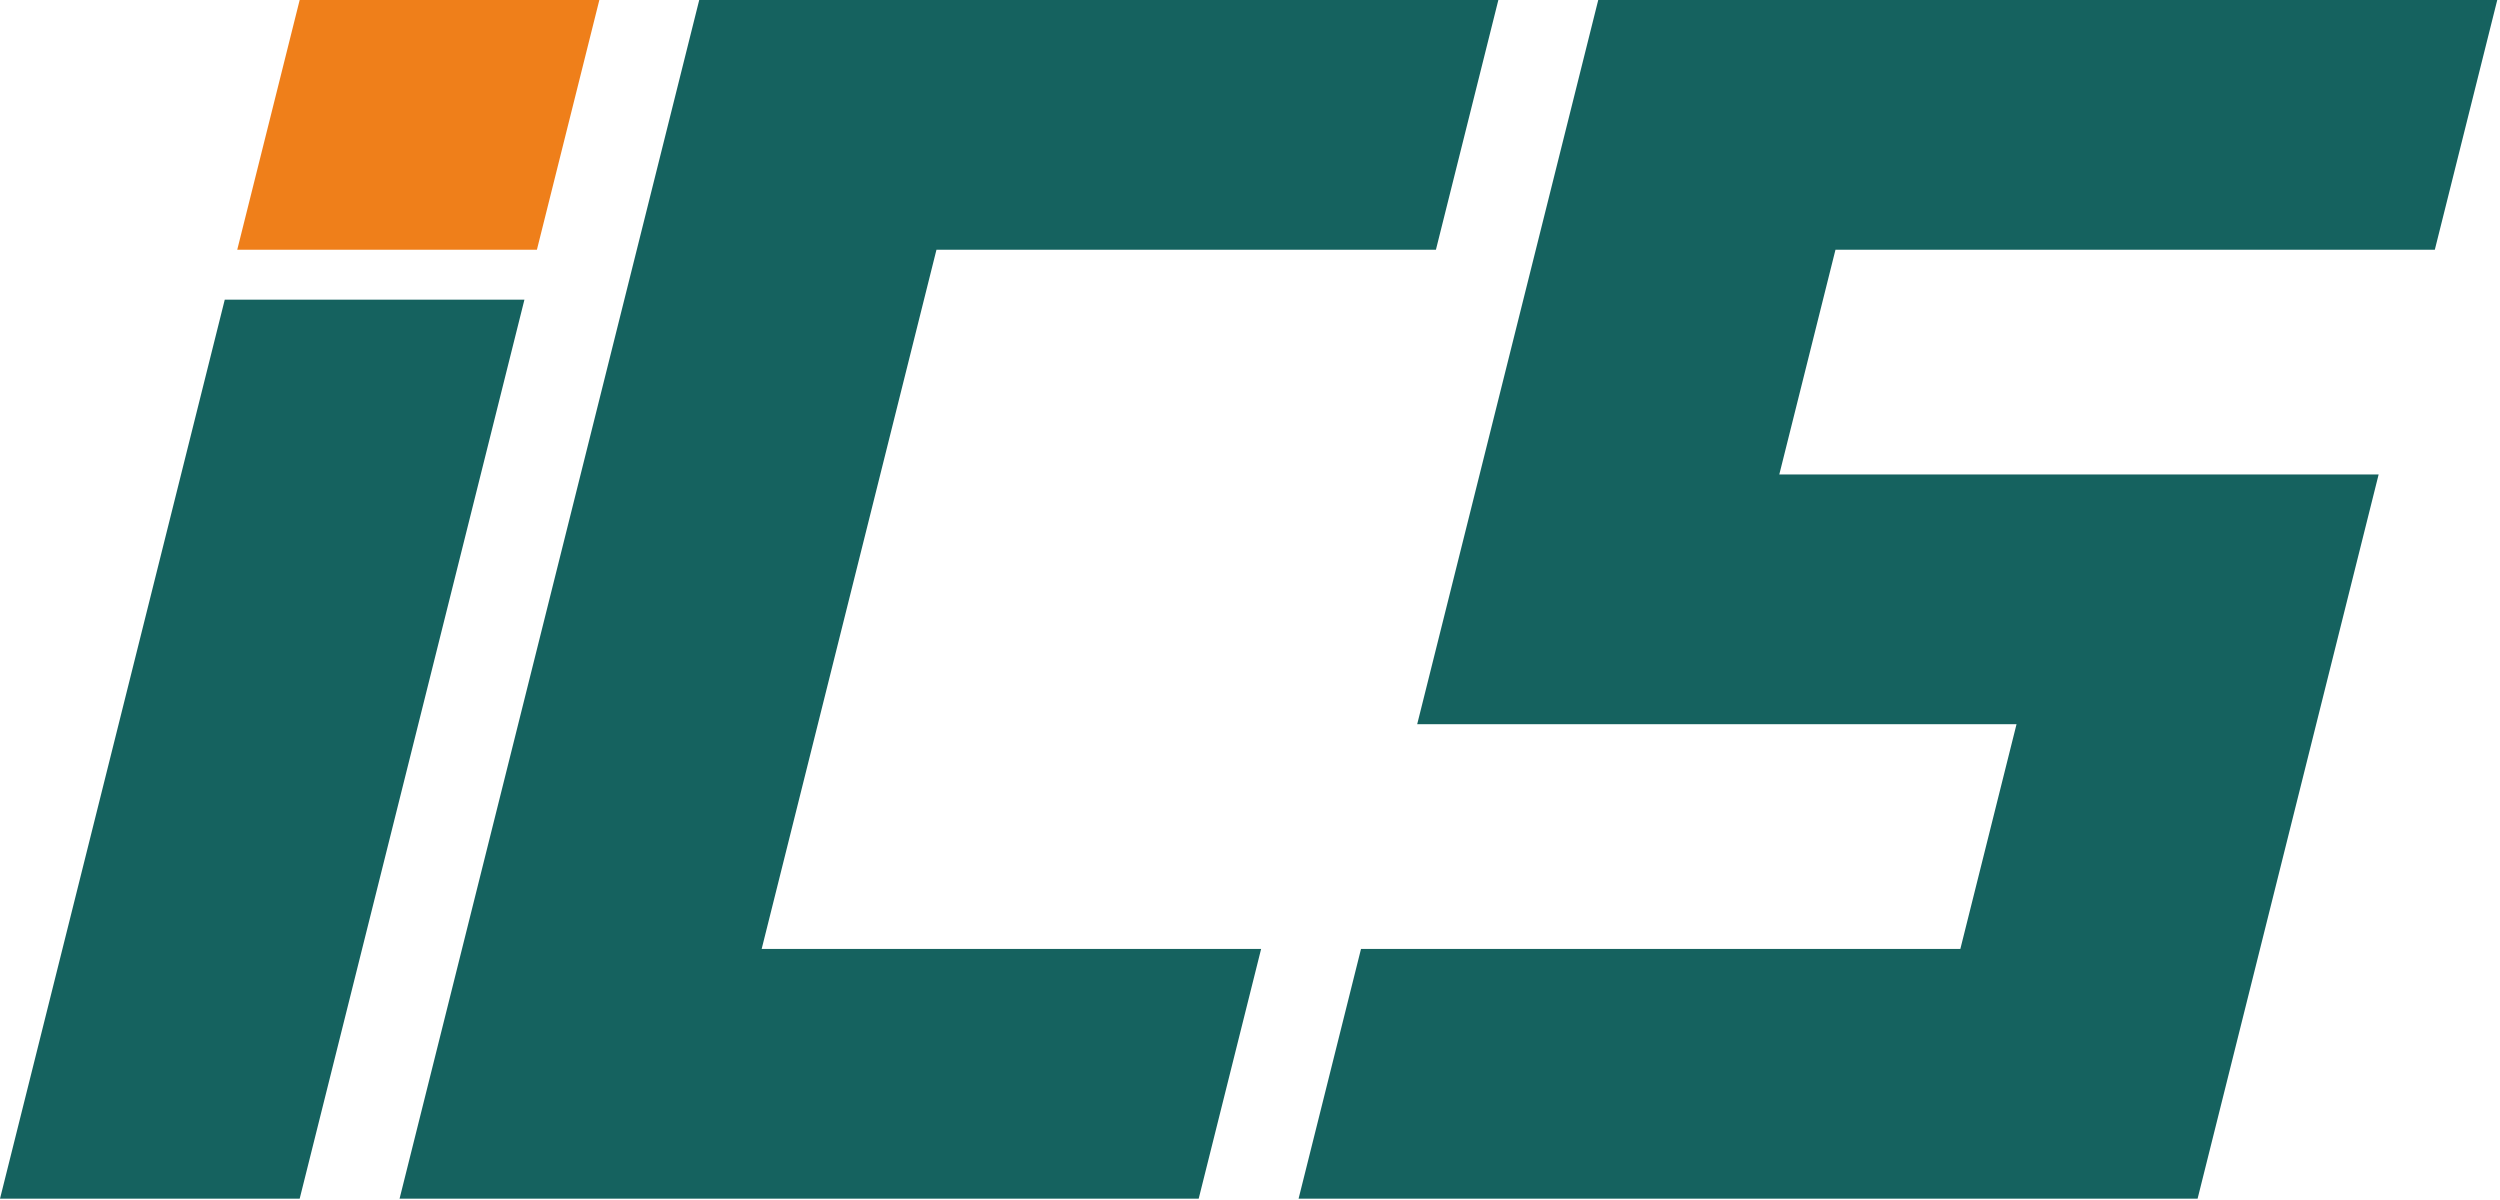 <svg width="472.44" height="226.772" viewBox="0 0 125 60" xmlns="http://www.w3.org/2000/svg"><g style="clip-rule:evenodd;fill-rule:evenodd;image-rendering:optimizeQuality;shape-rendering:geometricPrecision;text-rendering:geometricPrecision"><path class="fil0" d="m3184 1248.63-874.04 3496.16-312.16 1248.63h3995.6l312.16-1248.63H3808.31l874.04-3496.16H7179.6L7491.76 0h-3995.6Zm-561.88 249.73L1498.36 5993.42H.01l1123.76-4495.06ZM7991.22.01l-312.16 1248.63-280.94 1123.76-312.16 1248.63h2996.7l-280.94 1123.76H6805.01l-312.16 1248.63h4495.05l312.16-1248.63L11581 3621.03l312.16-1248.63h-2996.7l280.94-1123.76h2996.7L12486.26.01H7991.21Z" style="fill:#15625f" transform="scale(.01)"/><path class="fil1" style="fill:#ef7f1a" d="m2996.71 0-312.16 1248.63H1186.2L1498.35 0z" transform="scale(.01)"/></g></svg>